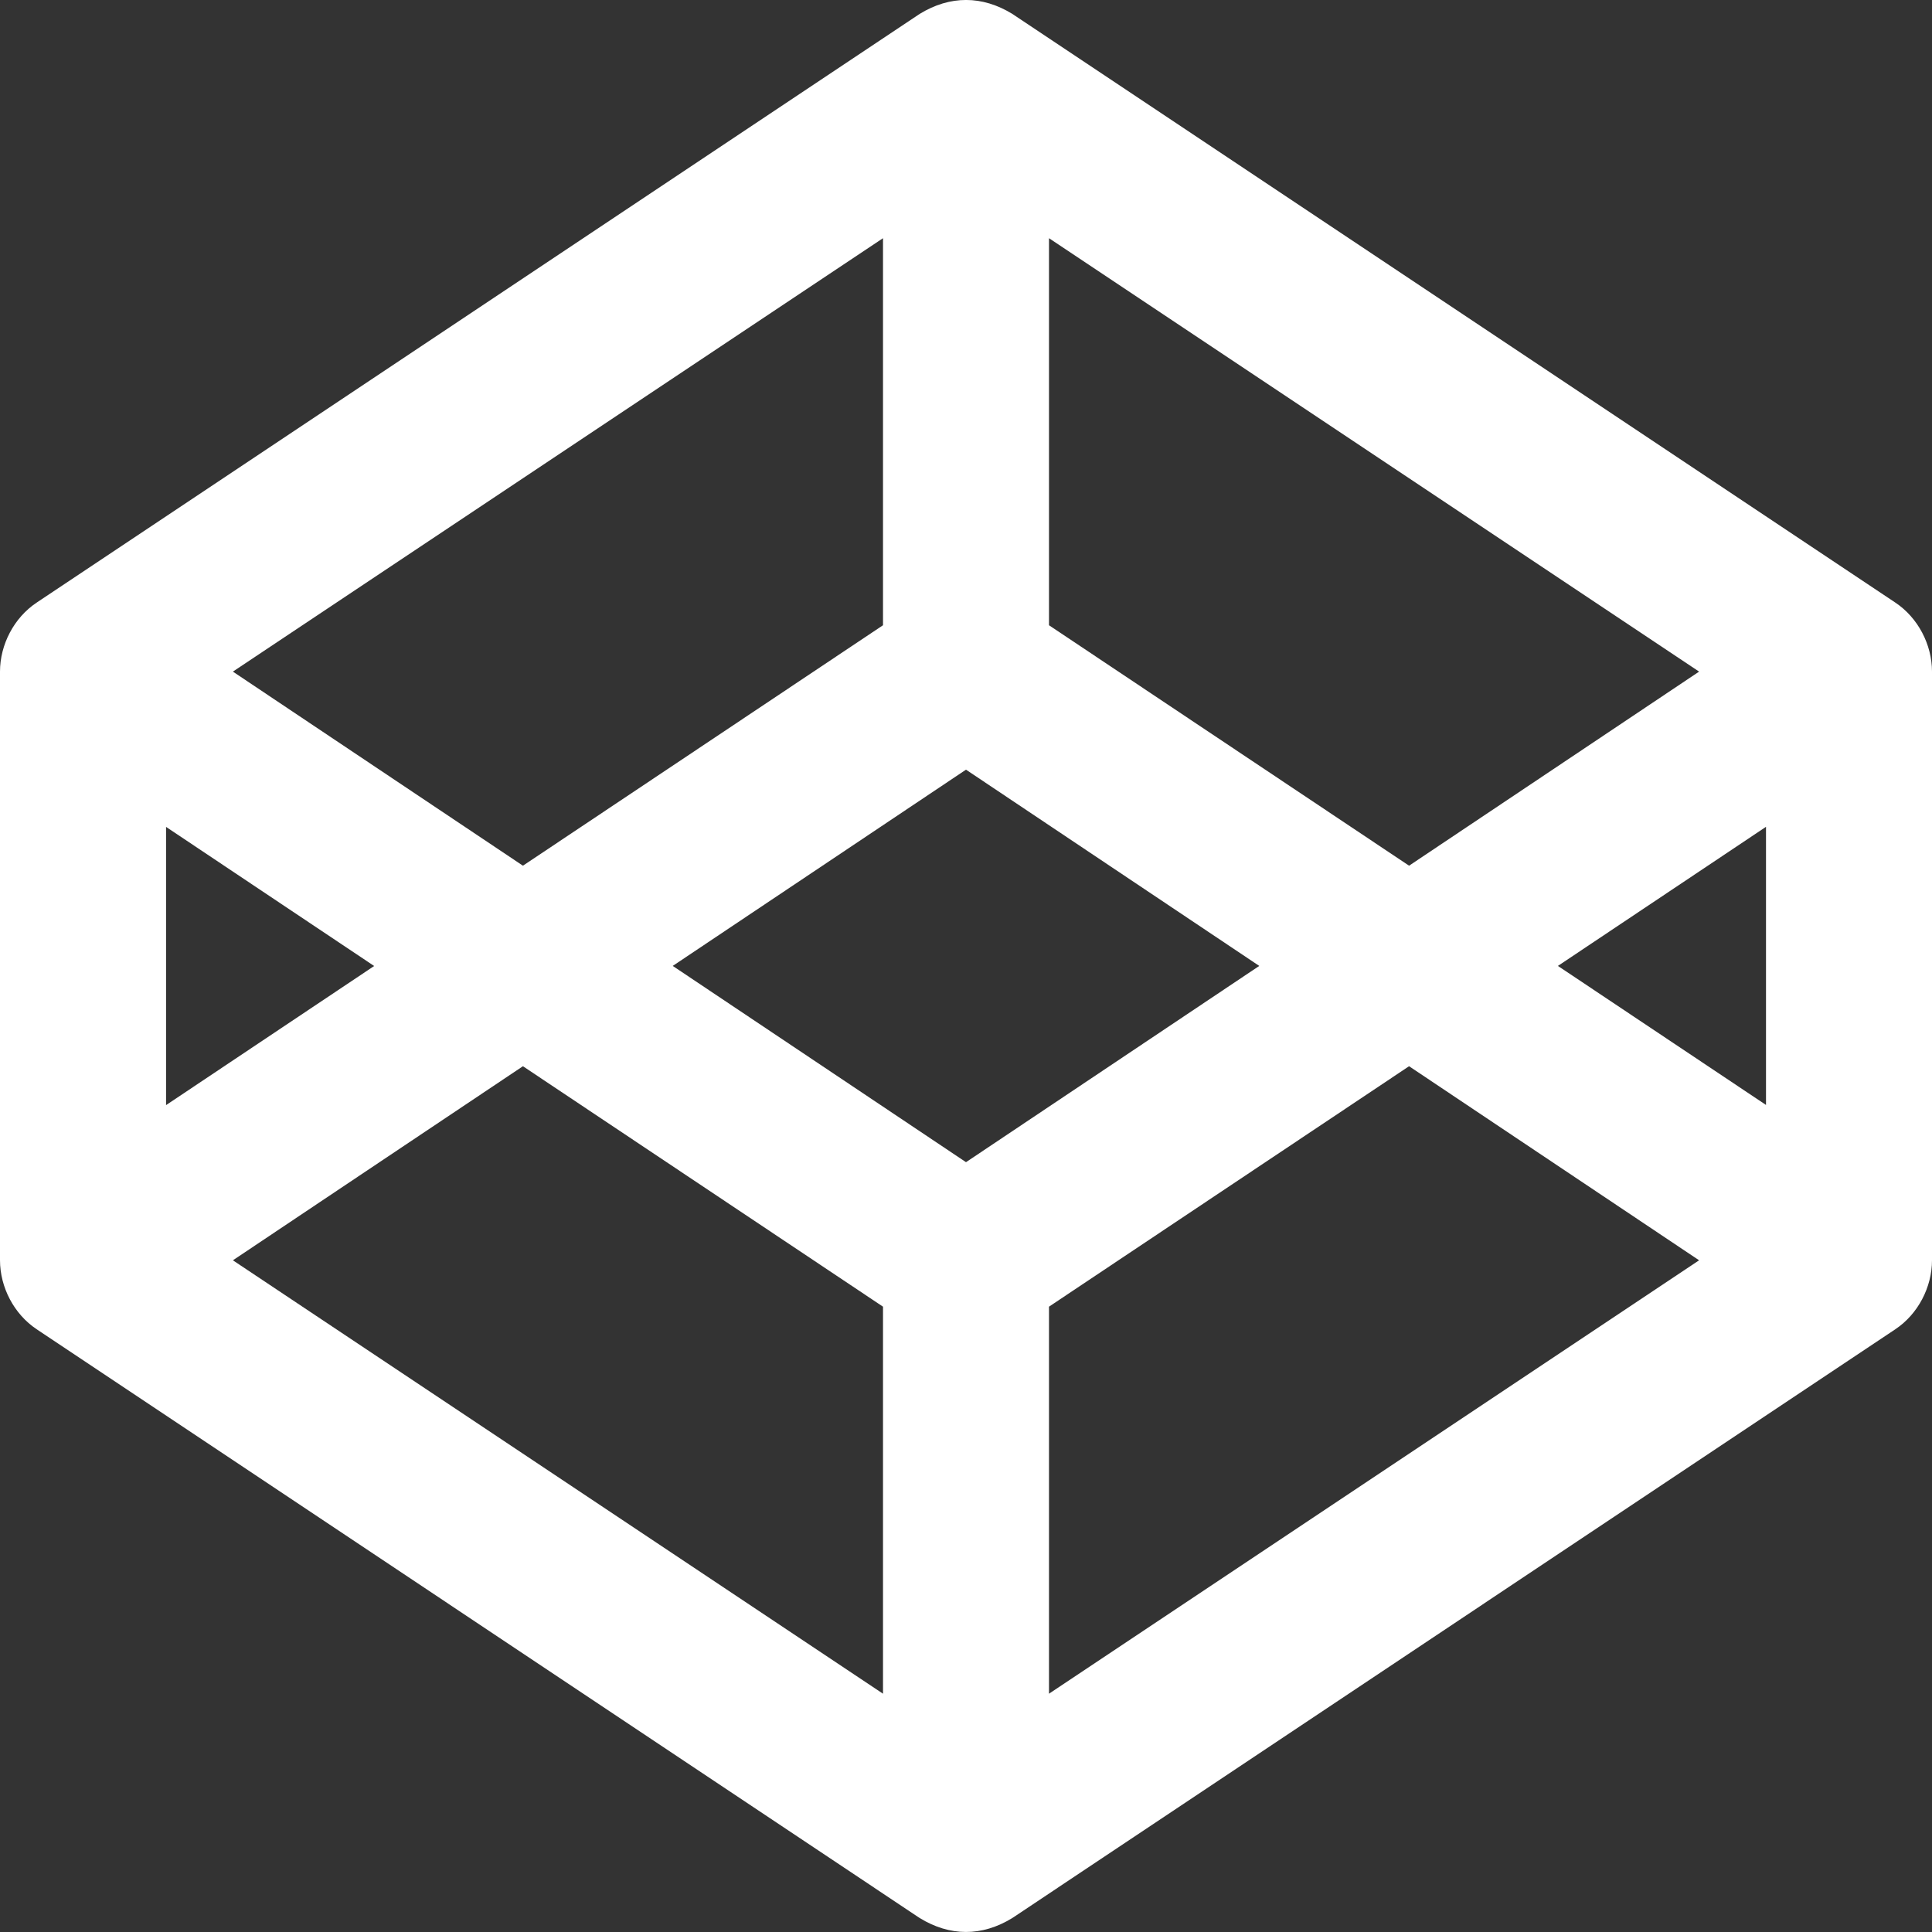 <svg width="24" height="24" viewBox="0 0 24 24" fill="none" xmlns="http://www.w3.org/2000/svg">
  <rect x="0" y="0" width="24" height="24" fill="#333333" stroke="none"/>
  <g clip-path="url(#clip0_111_271)">
    <path d="M0.455 16.512L11.424 23.826C11.798 24.056 12.198 24.059 12.576 23.826L23.545 16.512C23.826 16.325 24 15.99 24 15.655V8.343C24 8.008 23.826 7.673 23.545 7.486L12.576 0.173C12.202 -0.057 11.802 -0.059 11.424 0.173L0.455 7.486C0.174 7.673 0 8.008 0 8.343V15.655C0 15.99 0.174 16.325 0.455 16.512ZM10.969 21.04L2.893 15.656L6.496 13.245L10.969 16.232V21.04ZM13.031 21.04V16.232L17.504 13.245L21.107 15.656L13.031 21.04ZM21.938 13.726L19.353 11.999L21.938 10.271V13.726ZM13.031 2.959L21.107 8.343L17.504 10.754L13.031 7.767V2.959ZM12 9.561L15.643 11.999L12 14.437L8.357 11.999L12 9.561ZM10.969 2.959V7.767L6.496 10.754L2.893 8.343L10.969 2.959ZM2.063 10.273V10.272L4.648 12L2.063 13.728V10.273Z" fill="white"/>
  </g>
  <defs>
    <clipPath id="clip0_111_271">
      <rect width="24" height="24" fill="white"/>
    </clipPath>
  </defs>
</svg>
